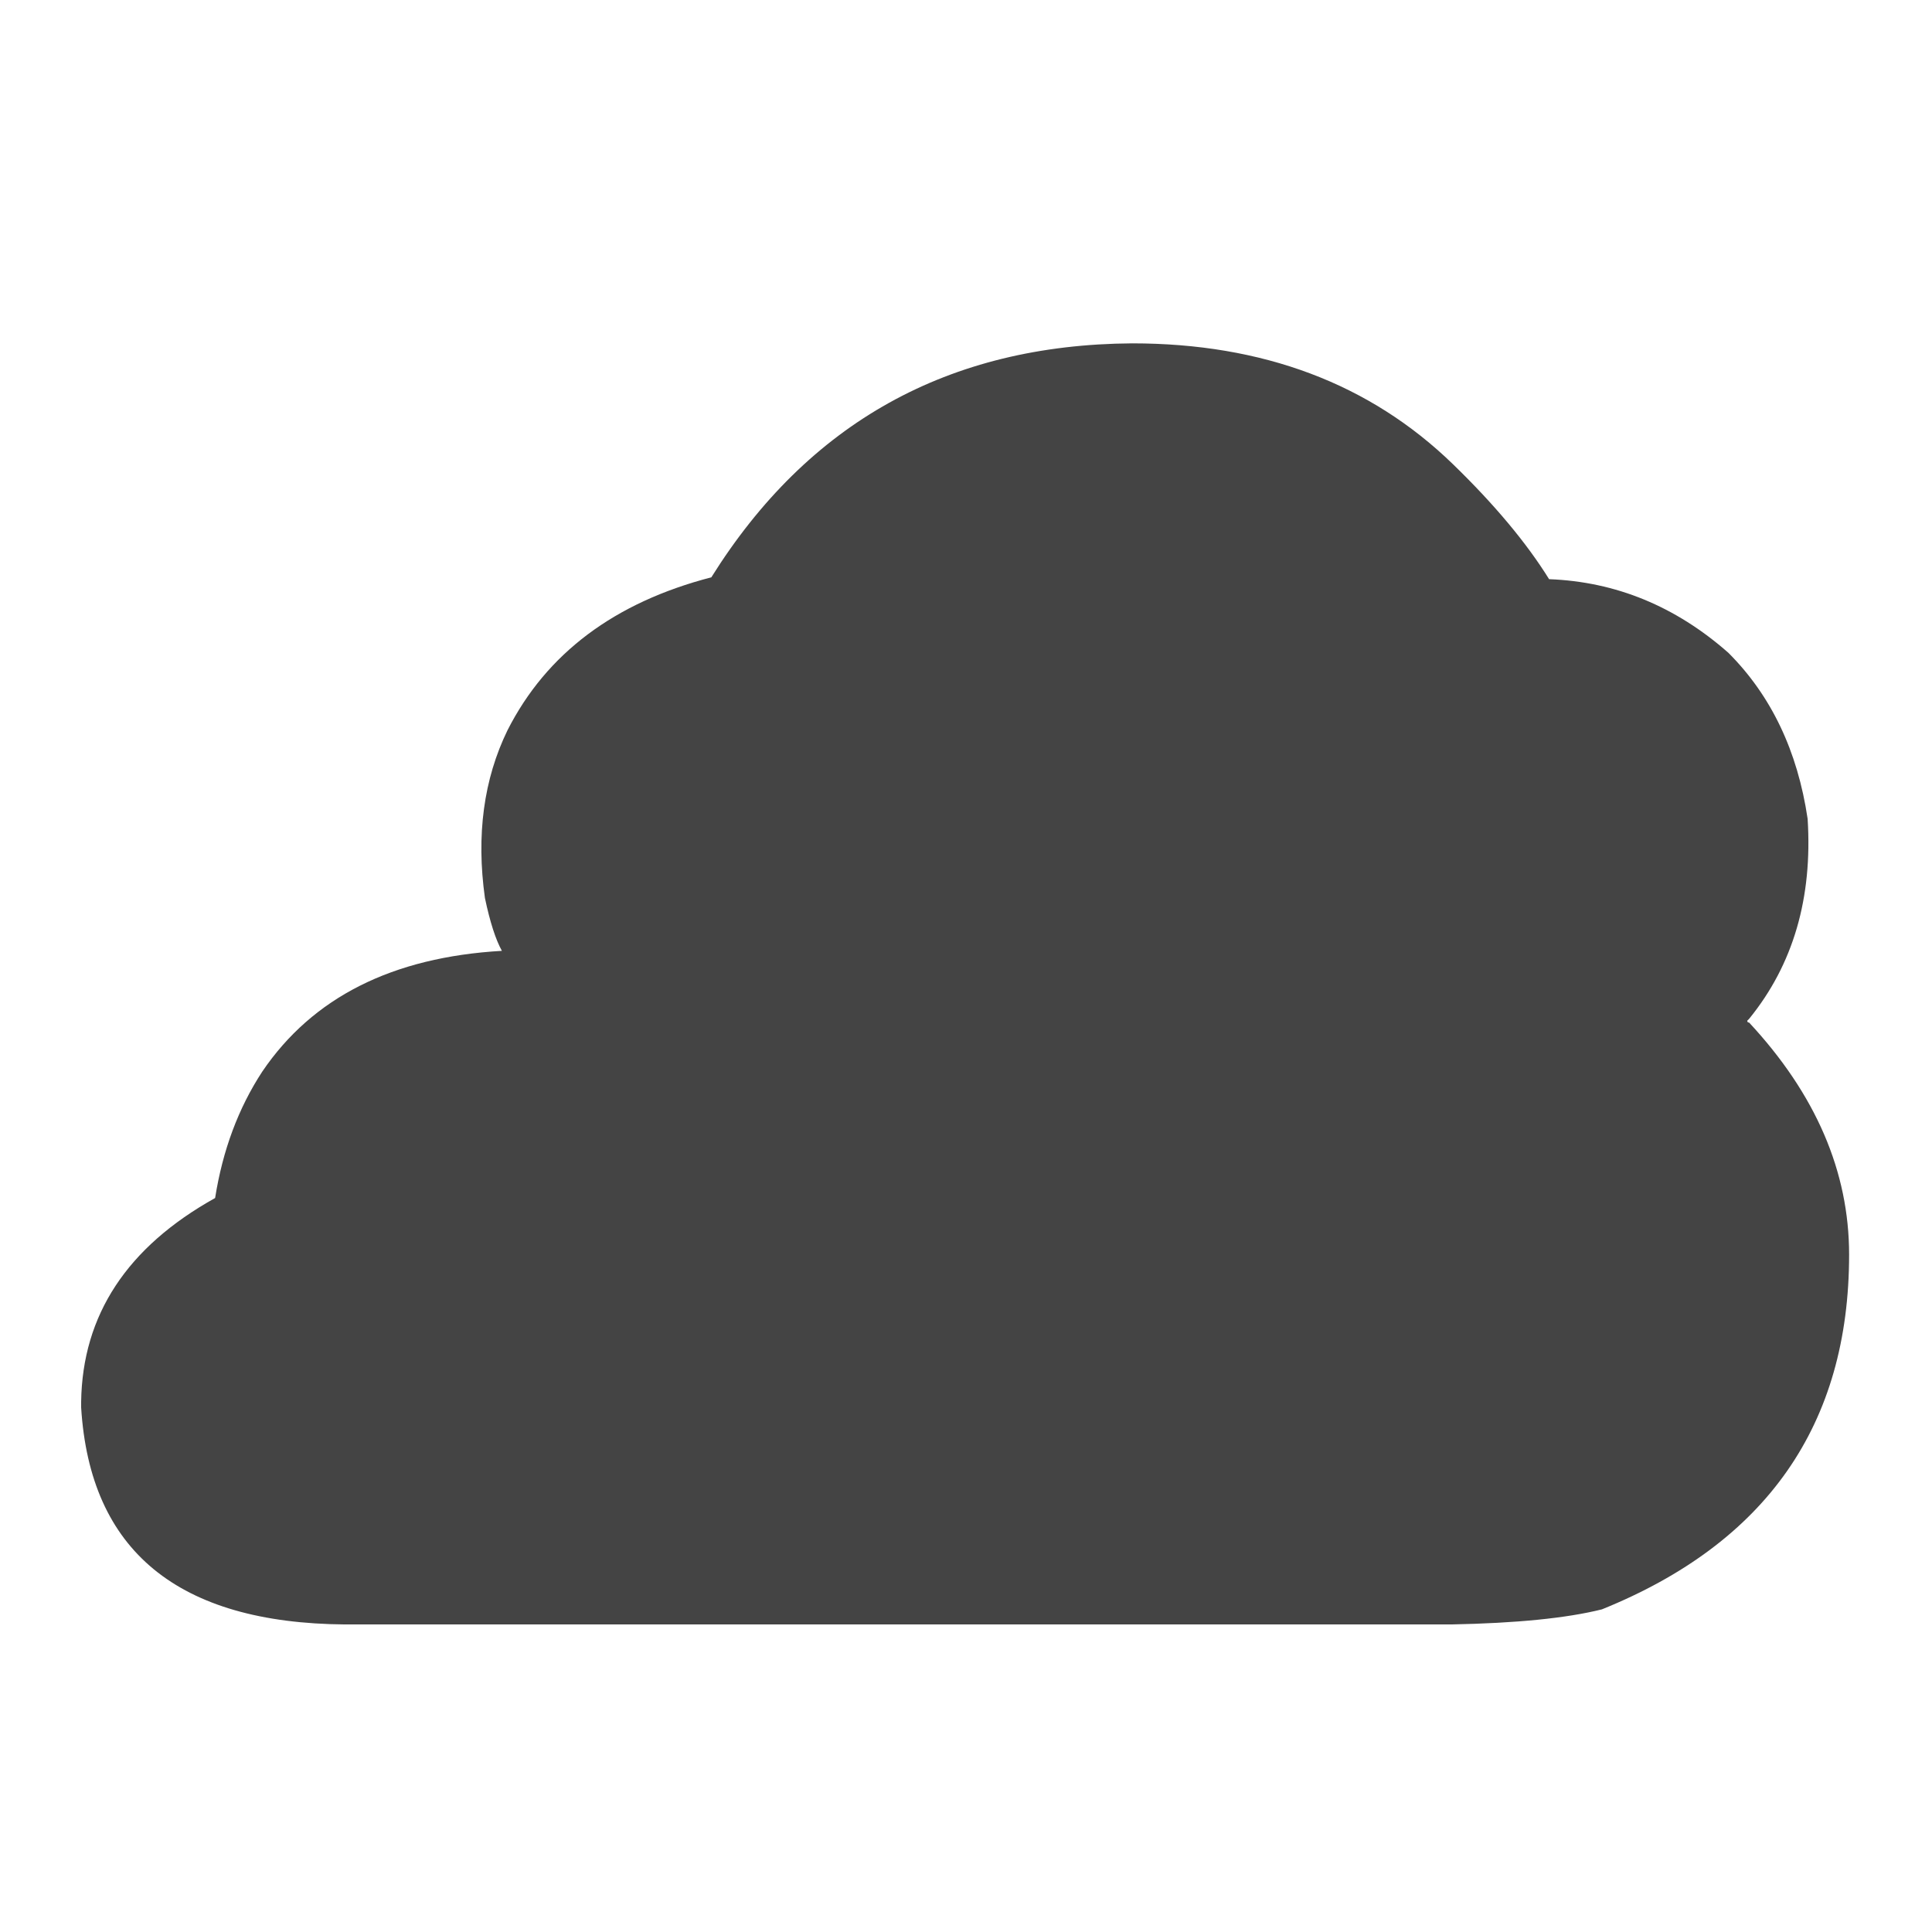 <!-- Generated by IcoMoon.io -->
<svg version="1.1" xmlns="http://www.w3.org/2000/svg" width="32" height="32" viewBox="0 0 32 32">
<path fill="#444" d="M5.719 26.906q-4.156-0.031-4.375-3.594v-0.094q0.031-2.156 2.219-3.375 0.188-1.188 0.781-2.094 1.25-1.844 3.969-2-0.156-0.281-0.281-0.875-0.219-1.563 0.375-2.781 0.969-1.906 3.375-2.531 2.406-3.844 6.969-3.875 3.25 0 5.313 2 1.031 1 1.594 1.906 1.656 0.063 2.969 1.219 1.063 1.063 1.313 2.75 0.125 1.969-0.969 3.313l-0.031 0.031q0 0.031 0.031 0.031 1.656 1.781 1.656 3.844 0 4.219-4.094 5.875-0.875 0.219-2.5 0.25h-18.313z"></path>
</svg>
